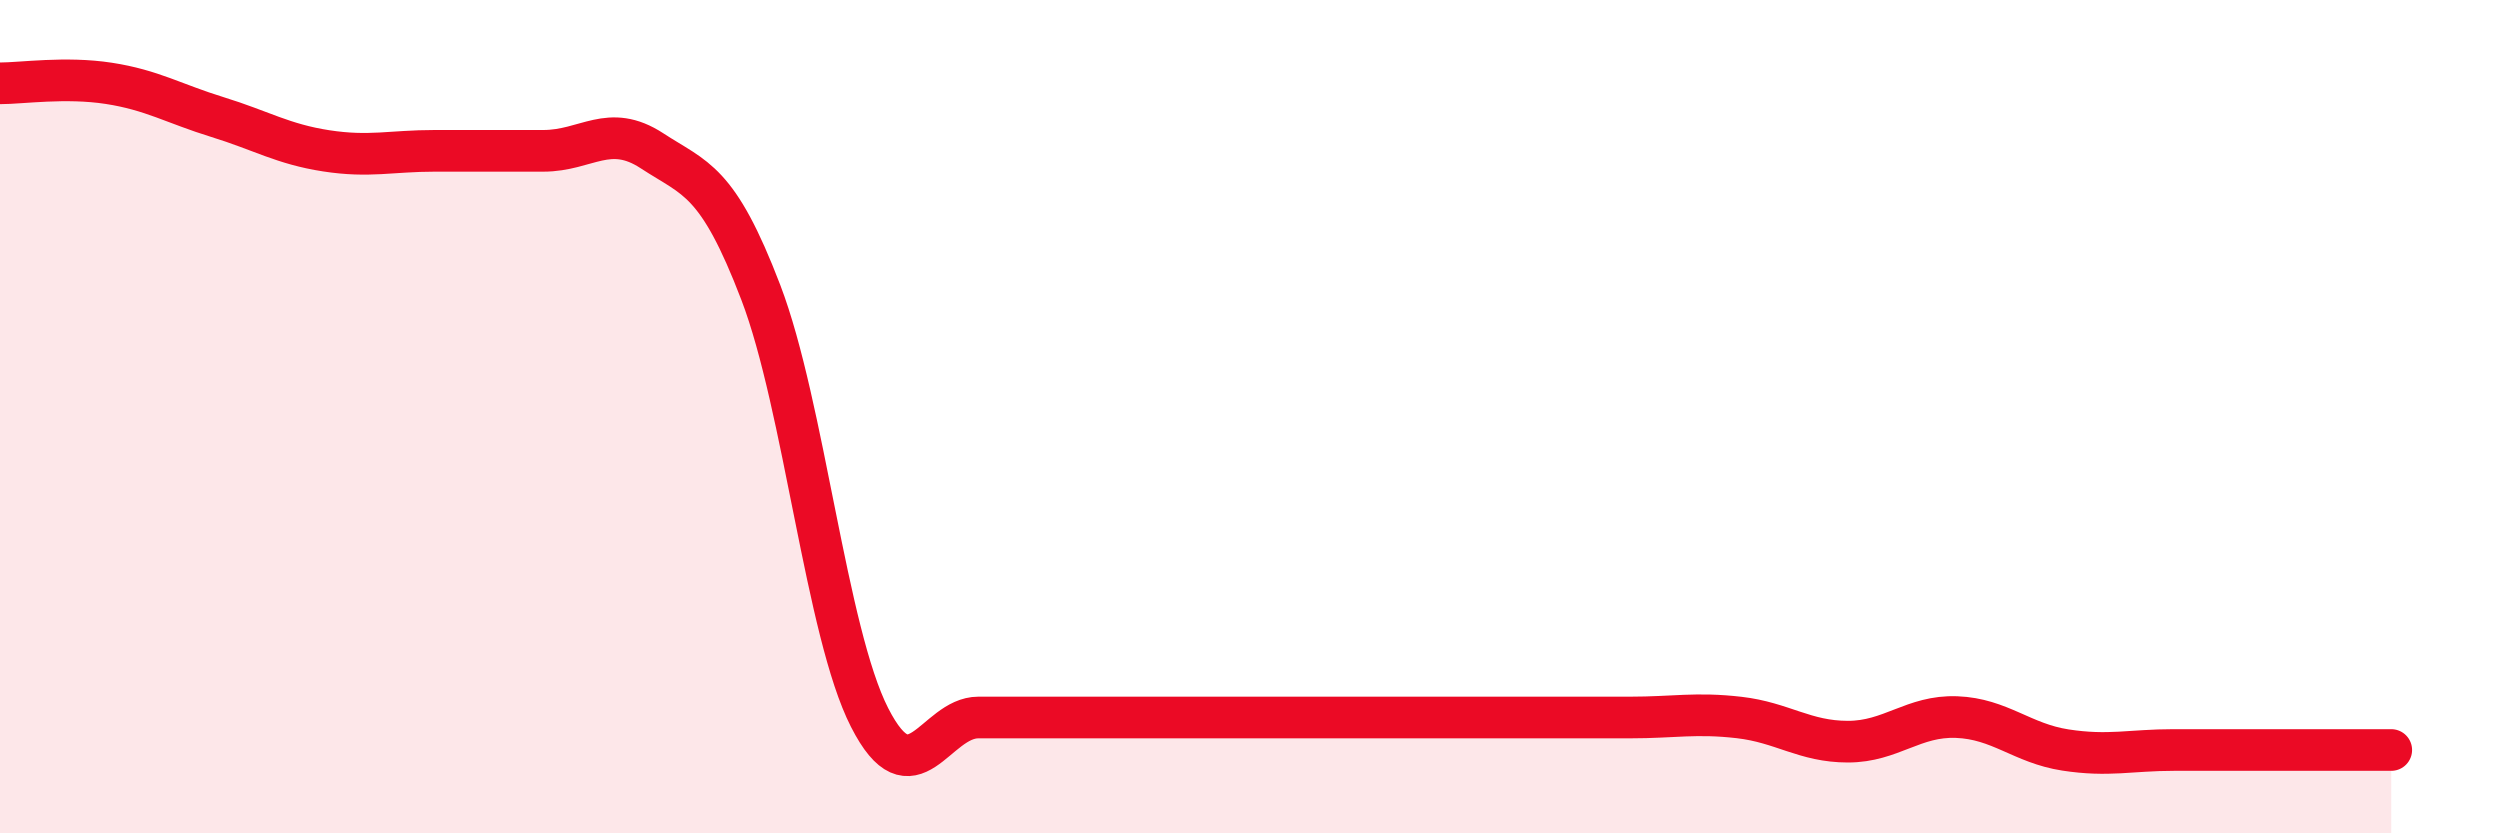 
    <svg width="60" height="20" viewBox="0 0 60 20" xmlns="http://www.w3.org/2000/svg">
      <path
        d="M 0,2 C 0.52,2 1.57,1.84 2.61,2 C 3.65,2.16 4.18,2.49 5.22,2.81 C 6.26,3.13 6.79,3.46 7.83,3.62 C 8.87,3.78 9.39,3.62 10.43,3.62 C 11.47,3.62 12,3.62 13.04,3.62 C 14.08,3.62 14.61,2.94 15.65,3.62 C 16.69,4.3 17.22,4.3 18.26,7.02 C 19.3,9.74 19.83,15.18 20.87,17.22 C 21.91,19.26 22.44,17.22 23.48,17.22 C 24.52,17.22 25.05,17.22 26.09,17.22 C 27.13,17.22 27.66,17.22 28.7,17.22 C 29.74,17.22 30.26,17.22 31.3,17.22 C 32.34,17.22 32.87,17.22 33.91,17.22 C 34.95,17.22 35.48,17.22 36.52,17.22 C 37.56,17.22 38.09,17.22 39.13,17.22 C 40.17,17.22 40.7,17.1 41.74,17.22 C 42.78,17.34 43.31,17.8 44.35,17.8 C 45.39,17.8 45.92,17.17 46.96,17.21 C 48,17.25 48.53,17.84 49.57,18 C 50.61,18.16 51.13,18 52.17,18 C 53.21,18 53.74,18 54.78,18 C 55.82,18 56.87,18 57.39,18L57.39 20L0 20Z"
        fill="#EB0A25"
        opacity="0.1"
        stroke-linecap="round"
        stroke-linejoin="round"
      />
      <path
        d="M 0,2 C 0.52,2 1.57,1.84 2.61,2 C 3.65,2.16 4.18,2.49 5.22,2.81 C 6.26,3.13 6.79,3.46 7.83,3.62 C 8.87,3.78 9.39,3.62 10.43,3.62 C 11.47,3.62 12,3.62 13.04,3.62 C 14.08,3.62 14.61,2.94 15.65,3.62 C 16.69,4.3 17.22,4.3 18.26,7.02 C 19.3,9.74 19.83,15.18 20.87,17.22 C 21.91,19.26 22.44,17.22 23.48,17.22 C 24.52,17.22 25.05,17.22 26.09,17.22 C 27.13,17.22 27.66,17.22 28.7,17.22 C 29.74,17.22 30.26,17.22 31.3,17.22 C 32.34,17.22 32.87,17.22 33.91,17.22 C 34.95,17.22 35.48,17.22 36.52,17.22 C 37.56,17.22 38.09,17.22 39.13,17.22 C 40.17,17.22 40.7,17.1 41.74,17.22 C 42.78,17.34 43.31,17.8 44.35,17.8 C 45.39,17.8 45.92,17.17 46.96,17.21 C 48,17.25 48.53,17.84 49.57,18 C 50.61,18.16 51.13,18 52.17,18 C 53.21,18 53.74,18 54.78,18 C 55.82,18 56.87,18 57.39,18"
        stroke="#EB0A25"
        stroke-width="1"
        fill="none"
        stroke-linecap="round"
        stroke-linejoin="round"
      />
    </svg>
  